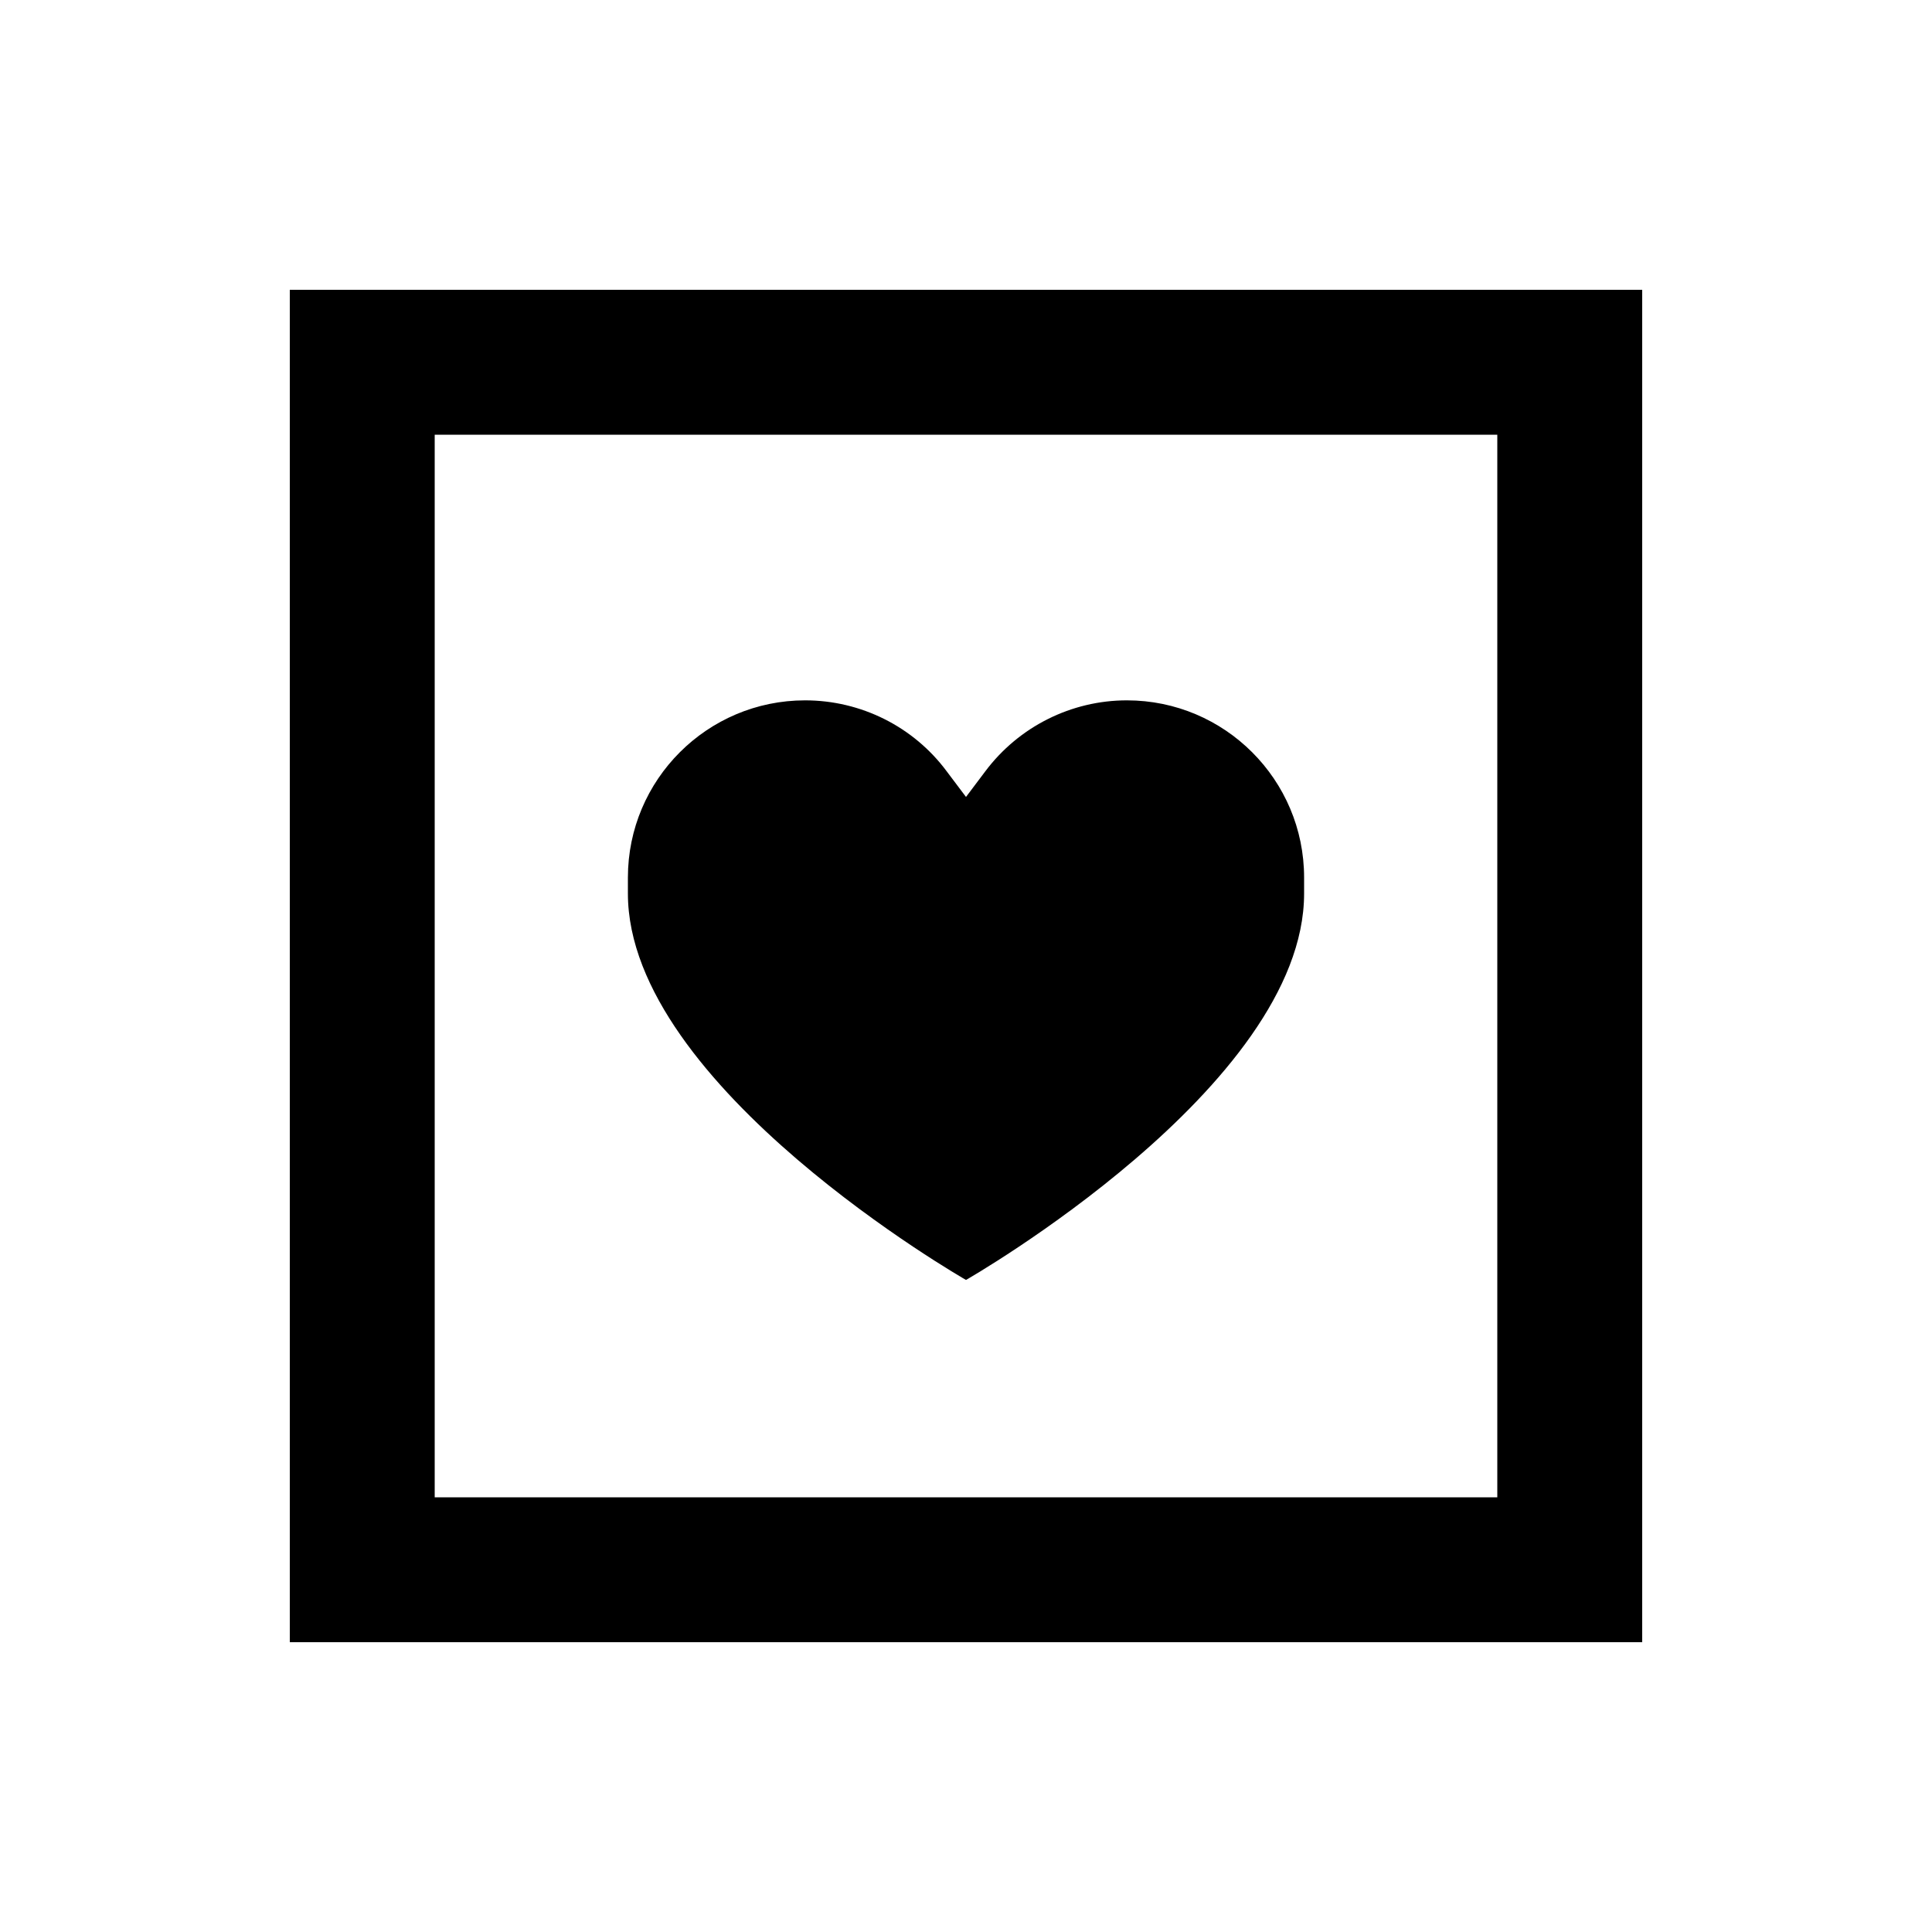 <svg xmlns="http://www.w3.org/2000/svg" viewBox="0 0 640 640"><!--! Font Awesome Pro 7.1.0 by @fontawesome - https://fontawesome.com License - https://fontawesome.com/license (Commercial License) Copyright 2025 Fonticons, Inc. --><path opacity=".4" fill="currentColor" d=""/><path fill="currentColor" d="M144 144L144 496L496 496L496 144L144 144zM96 96L544 96L544 544L96 544L96 96zM313.6 255.5L320 264L326.4 255.5C337.5 240.7 354.9 232 373.3 232C405.7 232 432 258.3 432 290.7L432 296C432 360 320 424 320 424C320 424 208 360 208 296L208 290.7C208 258.3 234.3 232 266.7 232C285.2 232 302.6 240.7 313.6 255.5z"/></svg>